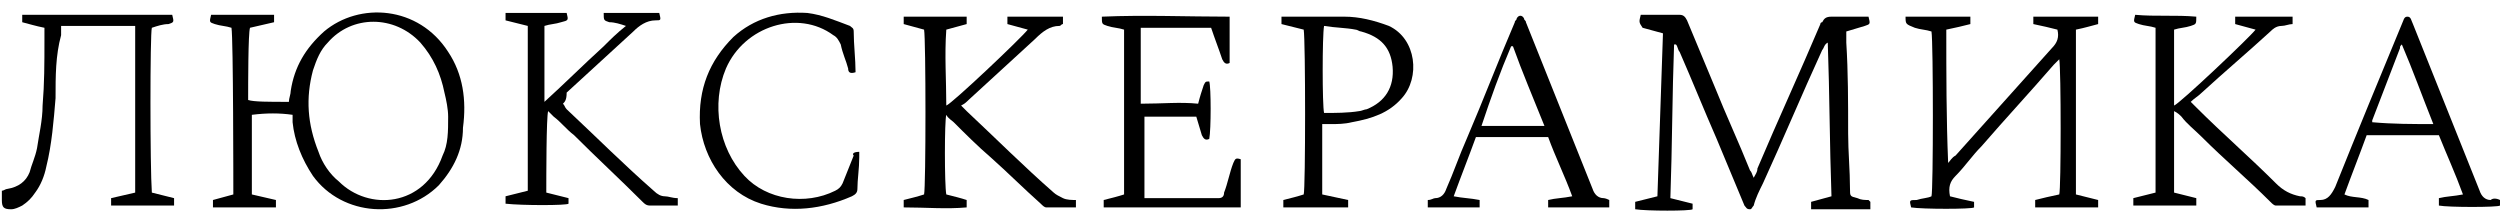 <?xml version="1.0" encoding="utf-8"?>
<!-- Generator: Adobe Illustrator 28.3.0, SVG Export Plug-In . SVG Version: 6.00 Build 0)  -->
<svg version="1.1" id="Слой_1" xmlns="http://www.w3.org/2000/svg" xmlns:xlink="http://www.w3.org/1999/xlink" x="0px" y="0px"
	 viewBox="0 0 135 12" style="enable-background:new 0 0 135 12;" xml:space="preserve">
<g>
	<g>
		<path d="M12.5,1.5c-0.3-0.1-0.6-0.1-0.9-0.2c-0.3-0.1-0.3-0.1-0.2-0.5c1.1,0,2.2,0,3.4,0c0,0.1,0,0.2,0,0.4
			c-0.4,0.1-0.9,0.2-1.3,0.3c-0.1,0.3-0.1,3-0.1,3.9c0.3,0.1,1.1,0.1,2.2,0.1c0-0.2,0.1-0.4,0.1-0.6c0.2-1.3,0.8-2.3,1.8-3.2
			c1.9-1.6,5.1-1.4,6.7,1.1c0.8,1.2,1,2.6,0.8,4.1C25,8.1,24.5,9.1,23.7,10c-1.9,1.9-5.2,1.7-6.8-0.5c-0.6-0.9-1-1.9-1.1-2.9
			c0-0.1,0-0.2,0-0.3c0,0,0,0,0-0.1c-0.7-0.1-1.4-0.1-2.2,0c0,1.4,0,2.8,0,4.3c0.4,0.1,0.9,0.2,1.3,0.3c0,0.1,0,0.2,0,0.4
			c-1.2,0-2.3,0-3.4,0c0-0.1,0-0.1,0-0.2c0-0.1,0-0.1,0-0.2c0.4-0.1,0.7-0.2,1.1-0.3C12.6,10.1,12.6,2.1,12.5,1.5z M24.2,6.3
			c0-0.4-0.1-0.9-0.2-1.3c-0.2-1-0.6-1.9-1.3-2.7c-1.4-1.5-3.7-1.5-5,0c-0.4,0.4-0.6,0.9-0.8,1.5c-0.4,1.5-0.3,2.9,0.3,4.4
			c0.2,0.6,0.6,1.2,1.1,1.6c1.6,1.6,4.6,1.4,5.6-1.4C24.2,7.8,24.2,7.1,24.2,6.3z"/>
		<path d="M88.6,0.8c0.7,0,1.4,0,2.1,0c0.2,0,0.3,0.1,0.4,0.3c0.5,1.2,1,2.4,1.5,3.6c0.6,1.5,1.3,3,1.9,4.5c0.1,0.1,0.1,0.2,0.2,0.4
			c0.1-0.2,0.2-0.3,0.2-0.5c1.1-2.6,2.3-5.2,3.4-7.8c0-0.1,0.1-0.1,0.1-0.1c0.1-0.2,0.2-0.3,0.5-0.3c0.7,0,1.3,0,2,0
			c0.1,0.4,0.1,0.4-0.2,0.5c-0.3,0.1-0.7,0.2-1,0.3c0,0.2,0,0.4,0,0.6c0.1,1.6,0.1,3.2,0.1,4.9c0,1,0.1,2,0.1,3c0,0.4,0,0.4,0.4,0.5
			c0.2,0.1,0.4,0.1,0.6,0.1c0,0,0,0,0.1,0.1c0,0.1,0,0.2,0,0.4c-1,0-2.1,0-3.2,0c0-0.1,0-0.3,0-0.4c0.4-0.1,0.7-0.2,1.1-0.3
			c-0.1-2.8-0.1-5.5-0.2-8.3c-0.2,0.1-0.2,0.3-0.3,0.4c-1.1,2.4-2.1,4.8-3.2,7.2c-0.2,0.4-0.4,0.8-0.5,1.2c-0.1,0.1-0.1,0.2-0.2,0.2
			c-0.2,0-0.2-0.1-0.3-0.2c-0.5-1.2-1-2.4-1.5-3.6c-0.7-1.6-1.3-3.1-2-4.7c-0.1-0.1-0.1-0.3-0.2-0.4c0,0-0.1,0-0.1,0
			c-0.1,2.7-0.1,5.5-0.2,8.3c0.4,0.1,0.8,0.2,1.2,0.3c0,0.1,0,0.2,0,0.3c-0.1,0.1-2.5,0.1-3.1,0c0-0.1,0-0.2,0-0.4
			c0.4-0.1,0.8-0.2,1.2-0.3c0.1-2.9,0.2-5.9,0.3-8.8c-0.4-0.1-0.7-0.2-1.1-0.3C88.5,1.2,88.5,1.2,88.6,0.8z"/>
		<path d="M102.9,0.9c1.2,0,2.3,0,3.5,0c0,0.1,0,0.3,0,0.4c-0.4,0.1-0.8,0.2-1.3,0.3c0,2.4,0,4.8,0.1,7.2c0.1-0.1,0.2-0.3,0.4-0.4
			c1.7-1.9,3.5-3.9,5.2-5.8c0.3-0.3,0.4-0.6,0.3-1c-0.4-0.1-0.8-0.2-1.3-0.3c0-0.1,0-0.2,0-0.4c1.2,0,2.3,0,3.5,0c0,0.1,0,0.1,0,0.2
			c0,0.1,0,0.1,0,0.2c-0.4,0.1-0.7,0.2-1.2,0.3c0,2.9,0,5.9,0,8.9c0.4,0.1,0.8,0.2,1.2,0.3c0,0.1,0,0.2,0,0.4c-1.1,0-2.3,0-3.4,0
			c0-0.1,0-0.1,0-0.1c0-0.1,0-0.1,0-0.3c0.4-0.1,0.8-0.2,1.3-0.3c0.1-0.3,0.1-6.8,0-7.3c-0.1,0.1-0.2,0.2-0.3,0.3
			c-1.3,1.5-2.6,2.9-3.9,4.4c-0.5,0.5-0.9,1.1-1.4,1.6c-0.3,0.3-0.4,0.6-0.3,1.1c0.4,0.1,0.8,0.2,1.3,0.3c0,0.1,0,0.2,0,0.3
			c-0.1,0.1-2.8,0.1-3.4,0c-0.1-0.4-0.1-0.4,0.3-0.4c0.3-0.1,0.6-0.1,0.8-0.2c0.1-0.3,0.1-8.3,0-8.9c-0.3-0.1-0.6-0.1-0.9-0.2
			C102.9,1.3,102.9,1.3,102.9,0.9z"/>
		<path d="M51.1,10.5c0.4,0.1,0.8,0.2,1.1,0.3c0,0.1,0,0.2,0,0.4c-1.1,0.1-2.2,0-3.4,0c0-0.1,0-0.3,0-0.4c0.4-0.1,0.8-0.2,1.1-0.3
			c0.1-0.4,0.1-8.4,0-8.9c-0.4-0.1-0.7-0.2-1.1-0.3c0-0.1,0-0.2,0-0.4c1.1,0,2.3,0,3.4,0c0,0.1,0,0.2,0,0.2c0,0.1,0,0.1,0,0.2
			c-0.4,0.1-0.7,0.2-1.1,0.3c-0.1,1.4,0,2.7,0,4.1c0.3-0.1,4-3.6,4.4-4.1c-0.4-0.1-0.7-0.2-1.1-0.3c0-0.1,0-0.2,0-0.4c1,0,2,0,3,0
			c0,0.1,0,0.2,0,0.4c-0.1,0-0.1,0.1-0.2,0.1c-0.5,0-0.9,0.3-1.3,0.7c-1.2,1.1-2.4,2.2-3.6,3.3c-0.1,0.1-0.2,0.2-0.4,0.3
			c0.1,0.1,0.2,0.2,0.3,0.3c1.6,1.5,3.1,3,4.7,4.4c0.1,0.1,0.3,0.2,0.5,0.3c0.2,0.1,0.5,0.1,0.7,0.1c0,0.1,0,0.3,0,0.4
			c-0.6,0-1.1,0-1.6,0c-0.1,0-0.2-0.1-0.3-0.2c-0.9-0.8-1.8-1.7-2.7-2.5c-0.7-0.6-1.4-1.3-2-1.9c-0.1-0.1-0.3-0.2-0.4-0.4
			C51,6.5,51,10,51.1,10.5z"/>
		<path d="M30.4,5.6c0.1,0.1,0.1,0.2,0.2,0.3c1.6,1.5,3.1,3,4.7,4.4c0.2,0.2,0.4,0.3,0.6,0.3c0.2,0,0.4,0.1,0.7,0.1
			c0,0.1,0,0.2,0,0.4c-0.1,0-0.1,0-0.1,0c-0.5,0-0.9,0-1.4,0c-0.2,0-0.3-0.1-0.4-0.2c-1.2-1.2-2.5-2.4-3.7-3.6
			c-0.4-0.3-0.7-0.7-1.1-1c-0.1-0.1-0.2-0.2-0.3-0.3c-0.1,0.3-0.1,3.6-0.1,4.4c0.4,0.1,0.8,0.2,1.2,0.3c0,0.1,0,0.1,0,0.2
			c0,0.1,0,0.1,0,0.1c-0.1,0.1-2.5,0.1-3.4,0c0-0.1,0-0.2,0-0.4c0.4-0.1,0.8-0.2,1.2-0.3c0-3,0-5.9,0-8.9c-0.4-0.1-0.8-0.2-1.2-0.3
			c0-0.1,0-0.2,0-0.4c1.1,0,2.2,0,3.3,0c0.1,0.4,0.1,0.4-0.3,0.5c-0.3,0.1-0.6,0.1-0.9,0.2c0,1.4,0,2.7,0,4.1l0,0c0,0,0,0,0,0
			c1.1-1,2.1-2,3.2-3c0.4-0.4,0.7-0.7,1.2-1.1c-0.3-0.1-0.6-0.2-0.9-0.2c-0.3-0.1-0.3-0.1-0.3-0.5c1,0,2,0,3,0
			c0.1,0.4,0.1,0.4-0.2,0.4c-0.5,0-0.9,0.3-1.2,0.6c-1.2,1.1-2.4,2.2-3.6,3.3C30.6,5.4,30.5,5.5,30.4,5.6z"/>
		<path d="M118.6,0.9c0,0.4,0,0.4-0.3,0.5c-0.3,0.1-0.6,0.1-0.9,0.2c0,1.4,0,2.7,0,4.1c0.3-0.1,4.1-3.7,4.4-4.1
			c-0.4-0.1-0.7-0.2-1.1-0.3c0-0.1,0-0.2,0-0.4c1,0,2,0,3.1,0c0,0.1,0,0.2,0,0.4c-0.2,0-0.4,0.1-0.6,0.1c-0.3,0-0.5,0.2-0.6,0.3
			c-1.2,1.1-2.5,2.2-3.7,3.3c-0.2,0.2-0.4,0.3-0.6,0.5c0.1,0.1,0.2,0.2,0.3,0.3c1.4,1.4,2.9,2.7,4.3,4.1c0.4,0.4,0.8,0.6,1.3,0.7
			c0.1,0,0.2,0,0.3,0.1c0,0.1,0,0.2,0,0.4c-0.6,0-1.1,0-1.6,0c-0.1,0-0.2-0.1-0.3-0.2c-1.2-1.2-2.5-2.3-3.7-3.5
			c-0.4-0.4-0.8-0.7-1.1-1.1c-0.1-0.1-0.2-0.2-0.4-0.3c0,1.5,0,2.9,0,4.4c0.4,0.1,0.8,0.2,1.2,0.3c0,0.1,0,0.2,0,0.4
			c-1.1,0-2.2,0-3.4,0c0-0.1,0-0.2,0-0.4c0.4-0.1,0.8-0.2,1.2-0.3c0-3,0-5.9,0-8.9c-0.3-0.1-0.6-0.1-0.9-0.2
			c-0.3-0.1-0.3-0.1-0.2-0.5C116.4,0.9,117.5,0.8,118.6,0.9z"/>
		<path d="M2.4,1.5C1.9,1.4,1.6,1.3,1.2,1.2c0-0.1,0-0.3,0-0.4c2.7,0,5.4,0,8.1,0c0.1,0.4,0.1,0.4-0.2,0.5C8.8,1.3,8.5,1.4,8.2,1.5
			C8.1,1.8,8.1,9,8.2,10.4c0.4,0.1,0.8,0.2,1.2,0.3c0,0.1,0,0.3,0,0.4c-1.2,0-2.3,0-3.4,0c0-0.1,0-0.2,0-0.4
			c0.4-0.1,0.9-0.2,1.3-0.3c0-3,0-6,0-9c-1.3,0-2.7,0-4,0c0,0.2,0,0.3,0,0.5C3,3,3,4.1,3,5.3C2.9,6.5,2.8,7.8,2.5,9
			c-0.1,0.5-0.3,1-0.6,1.4c-0.2,0.3-0.4,0.5-0.7,0.7c-0.2,0.1-0.4,0.2-0.6,0.2c-0.4,0-0.5-0.1-0.5-0.5c0-0.2,0-0.3,0-0.5
			c0.1,0,0.2-0.1,0.3-0.1c0.6-0.1,1-0.4,1.2-0.9C1.7,8.9,1.9,8.5,2,8c0.1-0.7,0.3-1.5,0.3-2.3c0.1-1.2,0.1-2.3,0.1-3.5
			C2.4,2,2.4,1.8,2.4,1.5z"/>
		<path d="M64.7,5.6c0.1-0.4,0.2-0.7,0.3-1c0.1-0.2,0.1-0.2,0.3-0.2c0.1,0.3,0.1,2.6,0,3.1c-0.2,0.1-0.3,0-0.4-0.2
			c-0.1-0.3-0.2-0.7-0.3-1c-0.9,0-1.8,0-2.8,0c0,1.5,0,2.9,0,4.4c0.1,0,0.2,0,0.3,0c1.2,0,2.4,0,3.7,0c0.2,0,0.3-0.1,0.3-0.3
			c0.2-0.5,0.3-1.1,0.5-1.6c0.1-0.2,0.1-0.3,0.4-0.2c0,0.9,0,1.7,0,2.6c-2.5,0-4.9,0-7.4,0c0-0.1,0-0.2,0-0.4
			c0.4-0.1,0.8-0.2,1.1-0.3c0-3,0-5.9,0-8.9c-0.3-0.1-0.6-0.1-0.9-0.2c-0.3-0.1-0.3-0.1-0.3-0.5c2.3-0.1,4.6,0,6.9,0
			c0,0.9,0,1.7,0,2.5c-0.2,0.1-0.3,0-0.4-0.2c-0.2-0.6-0.4-1.1-0.6-1.7c-1.3,0-2.5,0-3.8,0c0,1.4,0,2.7,0,4.1
			C62.8,5.6,63.7,5.5,64.7,5.6z"/>
		<path d="M86.9,10.8c0,0.1,0,0.3,0,0.4c-1.1,0-2.2,0-3.3,0c0-0.1,0-0.2,0-0.4c0.4-0.1,0.8-0.1,1.3-0.2c-0.4-1.1-0.9-2.1-1.3-3.2
			c-1.3,0-2.6,0-3.9,0c-0.4,1.1-0.8,2.1-1.2,3.2c0.5,0.1,0.9,0.1,1.4,0.2c0,0.1,0,0.2,0,0.4c-0.9,0-1.9,0-2.8,0c0-0.1,0-0.2,0-0.4
			c0.2,0,0.3-0.1,0.4-0.1c0.3,0,0.5-0.2,0.6-0.5c0.4-0.9,0.7-1.8,1.1-2.7c0.9-2.1,1.7-4.2,2.6-6.3c0-0.1,0.1-0.1,0.1-0.2
			c0.1-0.2,0.3-0.2,0.4,0c0,0.1,0.1,0.1,0.1,0.2c1.2,3,2.4,6,3.6,9c0.1,0.3,0.3,0.5,0.6,0.5C86.6,10.7,86.7,10.7,86.9,10.8z
			 M81.7,2.5c0,0-0.1,0-0.1,0c-0.6,1.4-1.1,2.8-1.6,4.3c1.2,0,2.3,0,3.4,0C82.8,5.3,82.2,3.9,81.7,2.5z"/>
		<path d="M135,10.8c0,0.1,0,0.2,0,0.3c-0.1,0.1-2.8,0.1-3.3,0c0-0.1,0-0.2,0-0.4c0.4-0.1,0.8-0.1,1.3-0.2c-0.4-1.1-0.9-2.2-1.3-3.2
			c-1.3,0-2.6,0-3.9,0c-0.4,1.1-0.8,2.1-1.2,3.2c0.4,0.2,0.9,0.1,1.3,0.3c0,0.1,0,0.2,0,0.4c-0.9,0-1.9,0-2.8,0
			c-0.1-0.4-0.1-0.4,0.2-0.4c0.4,0,0.6-0.3,0.8-0.7c1.2-3,2.4-5.9,3.6-8.8c0.1-0.2,0.1-0.4,0.3-0.4c0.2,0,0.2,0.2,0.3,0.4
			c1.2,3,2.4,6,3.6,9c0.1,0.3,0.3,0.5,0.6,0.5C134.6,10.7,134.8,10.7,135,10.8z M131.4,6.7c-0.6-1.5-1.1-2.9-1.7-4.3
			c-0.1,0.1-0.1,0.1-0.1,0.2c-0.5,1.3-1,2.6-1.5,3.9c0,0.1,0,0.1,0,0.1c0,0,0,0,0,0c0,0,0,0,0,0C129.2,6.7,130.3,6.7,131.4,6.7z"/>
		<path d="M71.4,10.5c0.5,0.1,0.9,0.2,1.4,0.3c0,0.1,0,0.3,0,0.4c-1.2,0-2.4,0-3.5,0c0-0.1,0-0.1,0-0.2c0-0.1,0-0.1,0-0.2
			c0.4-0.1,0.8-0.2,1.1-0.3c0.1-0.3,0.1-8.3,0-8.9c-0.4-0.1-0.8-0.2-1.2-0.3c0-0.1,0-0.2,0-0.4c0.1,0,0.2,0,0.2,0c1.1,0,2.1,0,3.2,0
			c0.8,0,1.6,0.2,2.4,0.5c1.5,0.7,1.7,2.8,0.7,3.9C75,6.1,74.1,6.4,73,6.6c-0.4,0.1-0.8,0.1-1.1,0.1c-0.1,0-0.3,0-0.5,0
			C71.4,8,71.4,9.2,71.4,10.5z M71.5,1.4c-0.1,0.5-0.1,4.3,0,4.7c0.6,0,1.3,0,1.9-0.1c0.1,0,0.3-0.1,0.4-0.1c1-0.4,1.5-1.2,1.4-2.3
			c-0.1-1-0.6-1.6-1.7-1.9c-0.1,0-0.2-0.1-0.3-0.1C72.7,1.5,72.1,1.5,71.5,1.4z"/>
		<path d="M46.4,8.2c0,0.1,0,0.2,0,0.3c0,0.6-0.1,1.2-0.1,1.7c0,0.2-0.1,0.3-0.3,0.4c-1.6,0.7-3.3,0.9-4.9,0.4
			c-1.9-0.6-3.1-2.4-3.3-4.3c-0.1-1.9,0.5-3.4,1.8-4.7c1.1-1,2.5-1.4,4-1.3c0.8,0.1,1.5,0.4,2.3,0.7c0.1,0.1,0.2,0.1,0.2,0.3
			c0,0.7,0.1,1.5,0.1,2.2c-0.3,0.1-0.4,0-0.4-0.2c-0.1-0.4-0.3-0.8-0.4-1.3c-0.1-0.2-0.2-0.4-0.4-0.5c-1.9-1.4-4.8-0.5-5.8,1.8
			c-0.8,1.9-0.4,4.3,1,5.8c1.2,1.3,3.3,1.6,4.9,0.8c0.2-0.1,0.3-0.2,0.4-0.4c0.2-0.5,0.4-1,0.6-1.5C46,8.3,46.1,8.2,46.4,8.2z"/>
	</g>
</g>
</svg>
